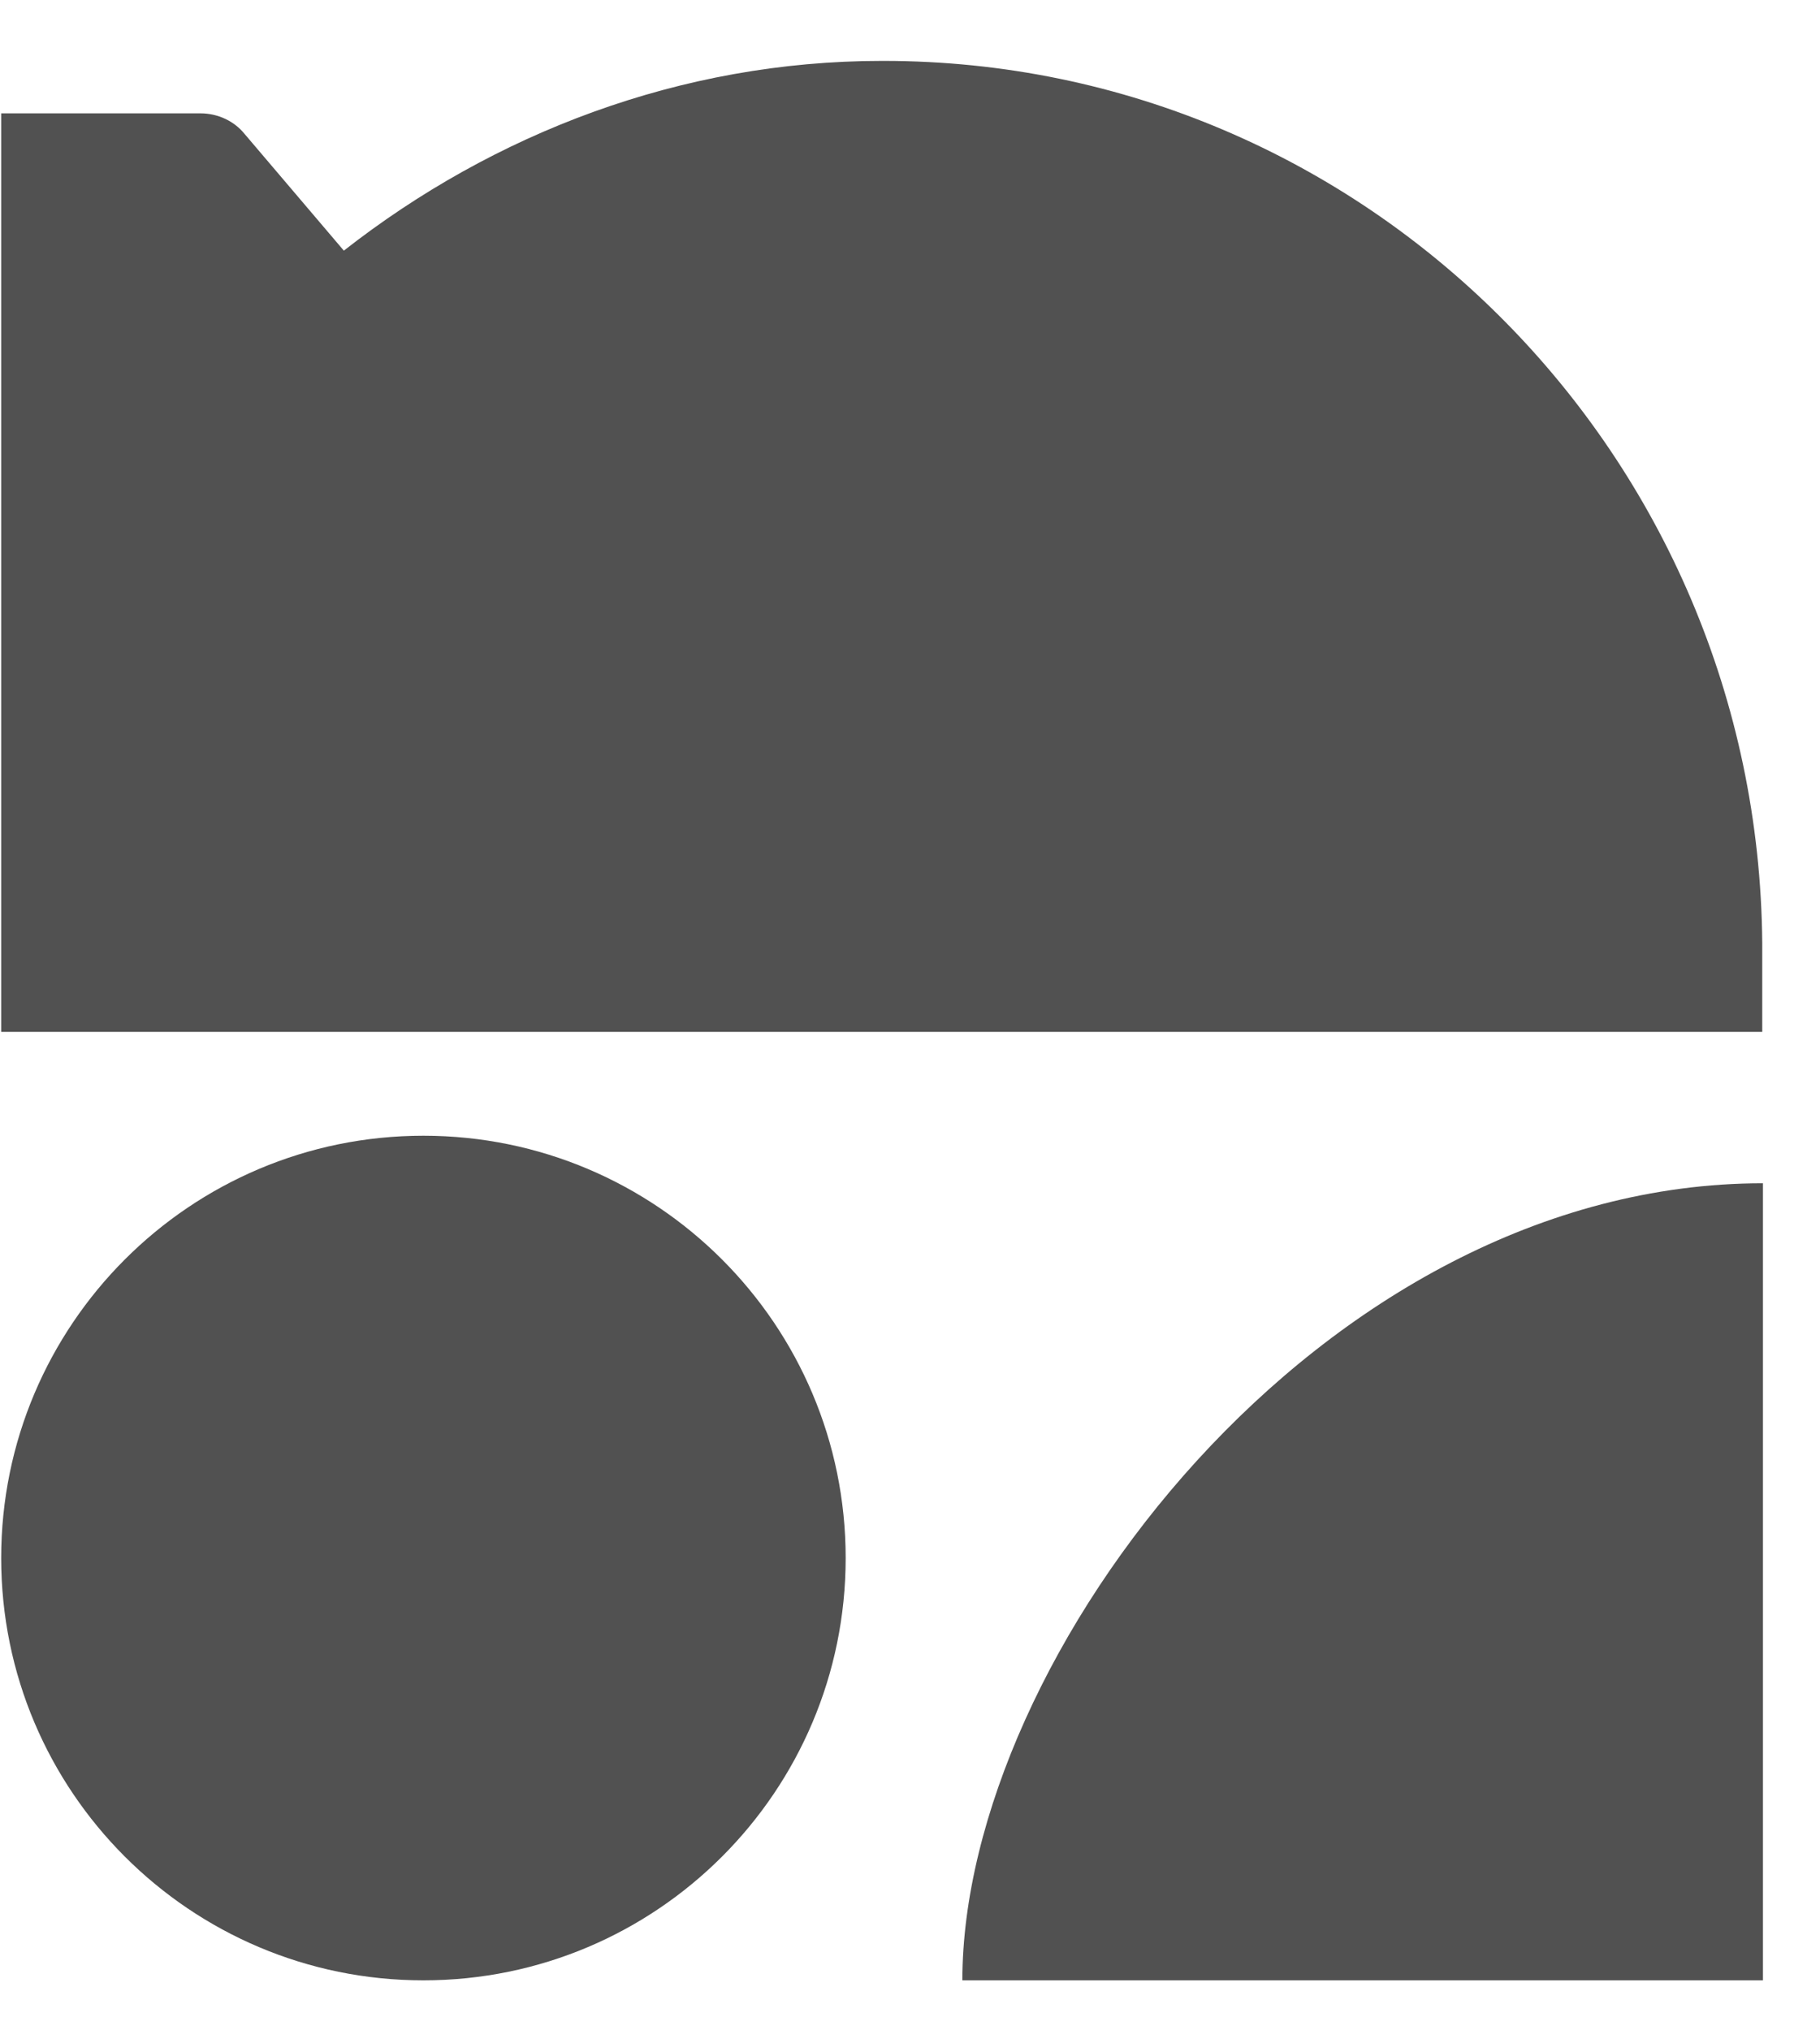 <svg width="26" height="29" viewBox="0 0 26 29" fill="none" xmlns="http://www.w3.org/2000/svg">
<path d="M25.175 13.47C25.117 6.493 19.511 0.87 12.624 0.87H12.596C9.723 0.87 7.046 1.909 4.912 3.58L3.489 1.907C3.347 1.734 3.119 1.619 2.863 1.619H0.017V14.739H25.175V13.47Z" fill="#515151"/>
<path d="M6.049 28.286C2.718 28.286 0.017 25.585 0.017 22.254C0.017 18.923 2.718 16.222 6.049 16.222C9.38 16.222 12.081 18.923 12.081 22.254C12.081 25.585 9.38 28.286 6.049 28.286Z" fill="#515151"/>
<path d="M25.185 28.286V16.901C18.868 16.901 13.748 23.675 13.748 28.286H25.185Z" fill="#515151"/>
</svg>
